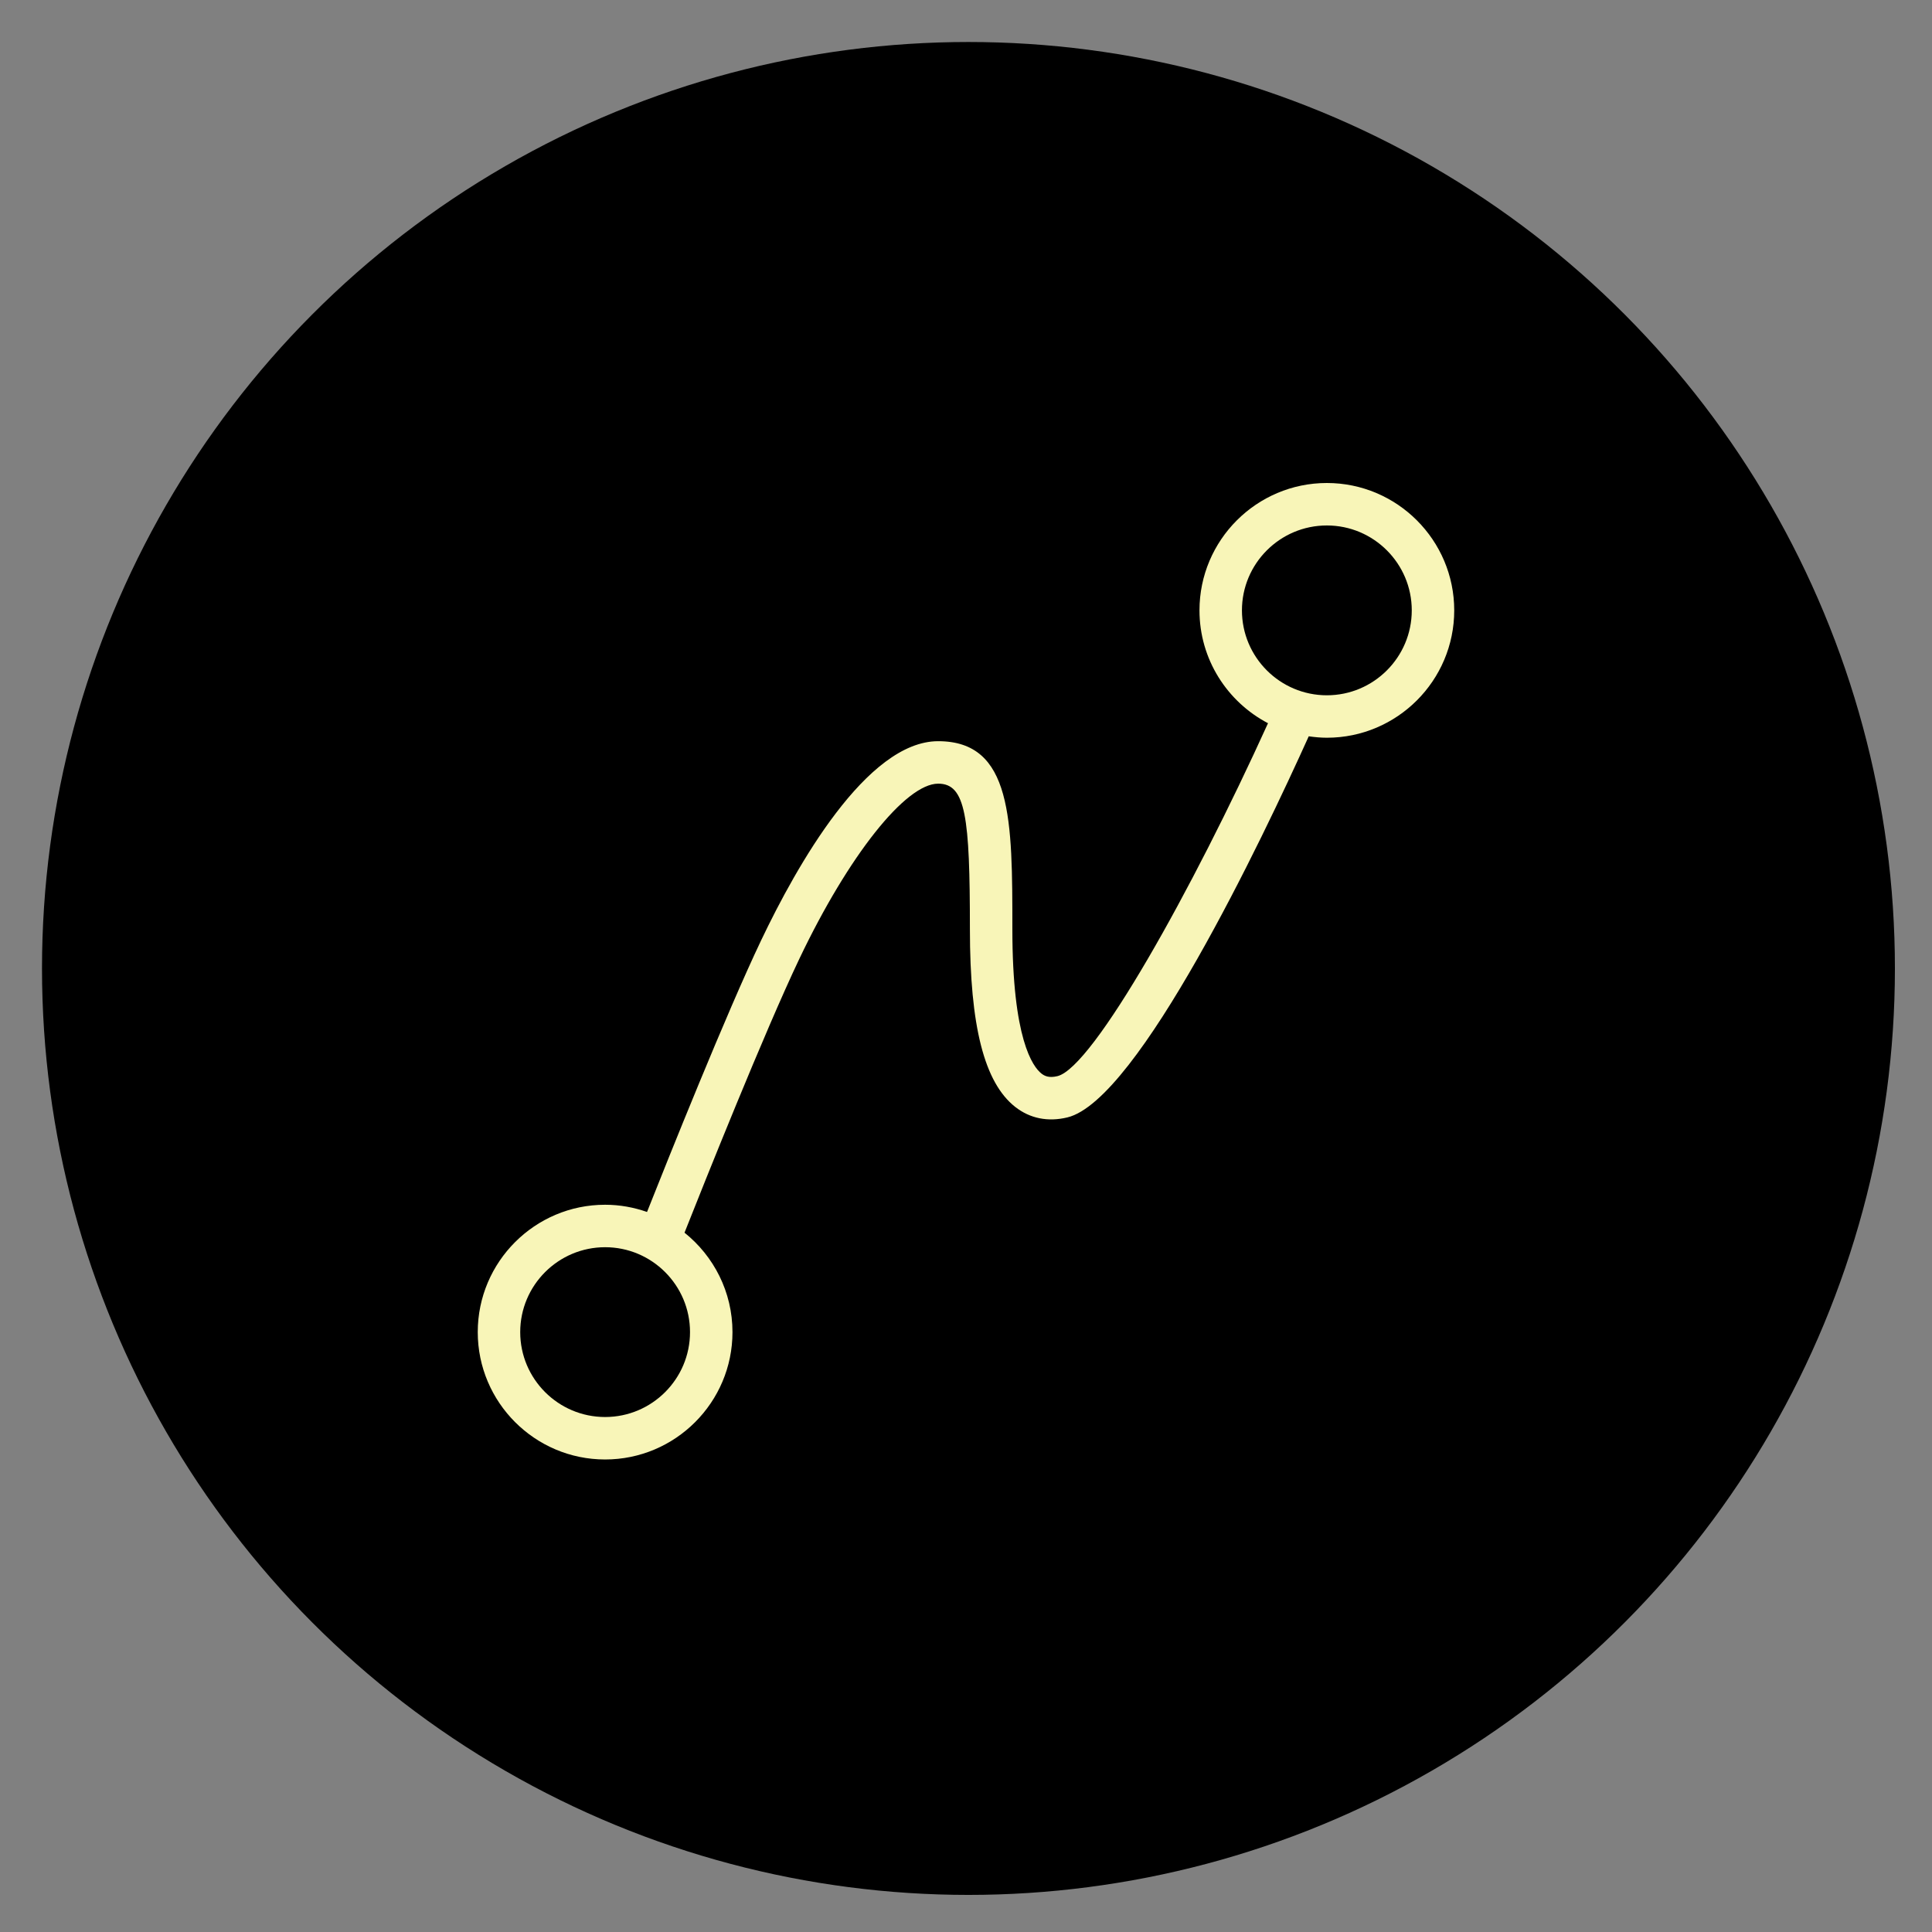 <svg width="92" height="92" viewBox="0 0 92 92" fill="none" xmlns="http://www.w3.org/2000/svg">
<rect x="0" y="0" width="92" height="92" fill="#808080" stroke="none"/>
<circle cx="46.117" cy="46.117" r="44.117" fill="black"/>
<path d="M63.184 23C59.839 23 57.118 25.721 57.118 29.065C57.118 31.399 58.445 33.425 60.381 34.439C56.778 42.38 52.059 50.83 50.353 51.245C49.948 51.342 49.741 51.238 49.592 51.121C49.176 50.793 48.208 49.47 48.208 44.249C48.208 39.051 48.208 35.295 44.675 35.295C41.272 35.295 37.934 41.232 36.248 44.771C34.588 48.252 31.829 55.146 30.811 57.713C30.185 57.494 29.515 57.369 28.815 57.369C25.471 57.369 22.75 60.089 22.75 63.434C22.75 66.778 25.471 69.499 28.815 69.499C32.16 69.499 34.88 66.778 34.88 63.434C34.88 61.519 33.986 59.811 32.596 58.699C33.511 56.387 36.405 49.138 38.072 45.641C40.408 40.74 43.124 37.317 44.675 37.317C45.987 37.317 46.186 38.878 46.186 44.249C46.186 48.865 46.871 51.553 48.343 52.71C49.044 53.26 49.901 53.435 50.831 53.209C54.204 52.389 60.115 39.95 62.321 35.062C62.604 35.102 62.89 35.13 63.184 35.13C66.528 35.13 69.249 32.41 69.249 29.065C69.249 25.721 66.528 23 63.184 23ZM28.815 67.477C26.585 67.477 24.772 65.664 24.772 63.434C24.772 61.204 26.585 59.391 28.815 59.391C31.045 59.391 32.858 61.204 32.858 63.434C32.858 65.664 31.045 67.477 28.815 67.477ZM63.184 33.109C60.953 33.109 59.14 31.295 59.14 29.065C59.14 26.835 60.953 25.022 63.184 25.022C65.414 25.022 67.227 26.835 67.227 29.065C67.227 31.295 65.414 33.109 63.184 33.109Z" fill="#F8F5B8"/>
</svg>
